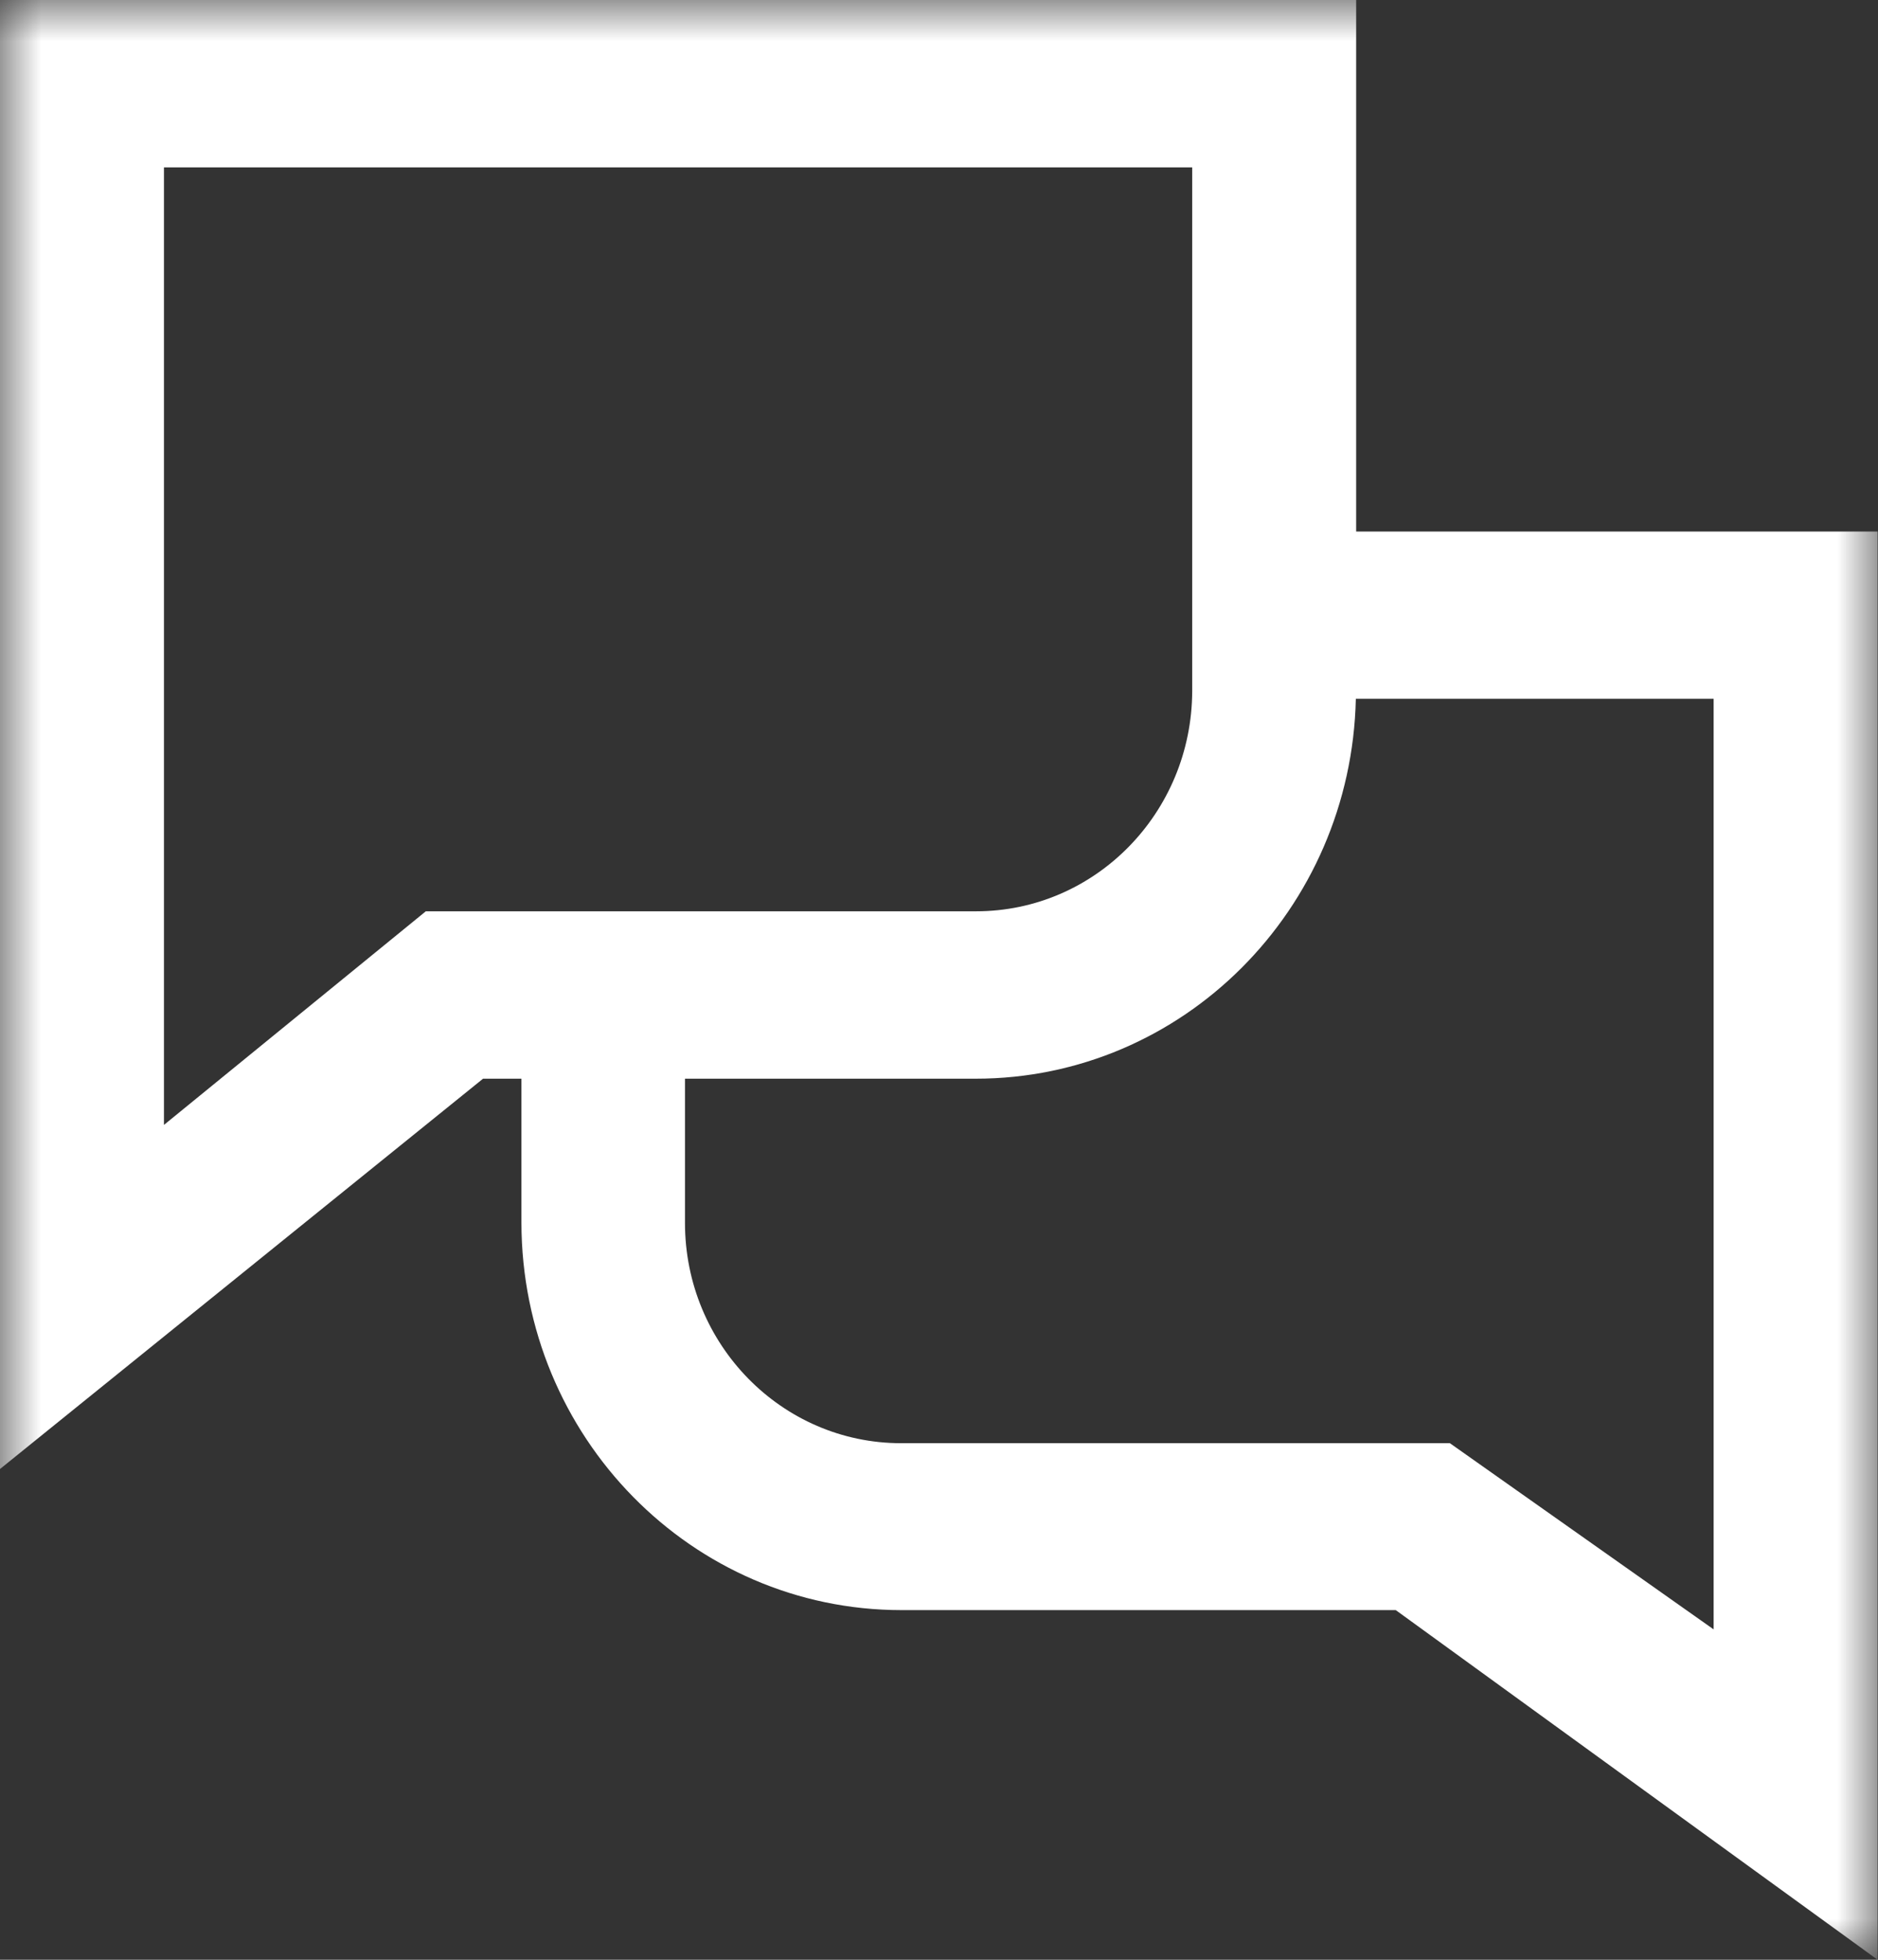 <svg width="23" height="24" viewBox="0 0 23 24" fill="none" xmlns="http://www.w3.org/2000/svg">
<rect x="0" y="0" width="23" height="24" fill="#333333" stroke="none"/>
<mask id="mask0_35_737" style="mask-type:luminance" maskUnits="userSpaceOnUse" x="0" y="0" width="23" height="24">
<path d="M23 0H0V24H23V0Z" fill="white"/>
</mask>
<g mask="url(#mask0_35_737)">
<g clip-path="url(#clip0_35_737)">
<path d="M0 5.36442e-07H16.609V6.509H22.995V24L17.094 19.718H11.041C8.474 19.718 6.391 17.597 6.386 14.976V13.21H5.916L0 17.99V0.005V5.36442e-07ZM14.601 2.05H2.008V13.776L5.215 11.16H11.954C13.412 11.16 14.597 9.955 14.601 8.462V2.045V2.05ZM20.987 8.558H16.605C16.548 11.141 14.484 13.21 11.949 13.21H8.389V14.976C8.389 16.464 9.574 17.674 11.037 17.674H17.757L20.987 19.954V8.558Z" fill="white"/>
</g>
</g>
<defs>
<clipPath id="clip0_35_737">
<rect width="23" height="24" fill="white" transform="matrix(1 0 0 -1 0 24)"/>
</clipPath>
</defs>
</svg>
